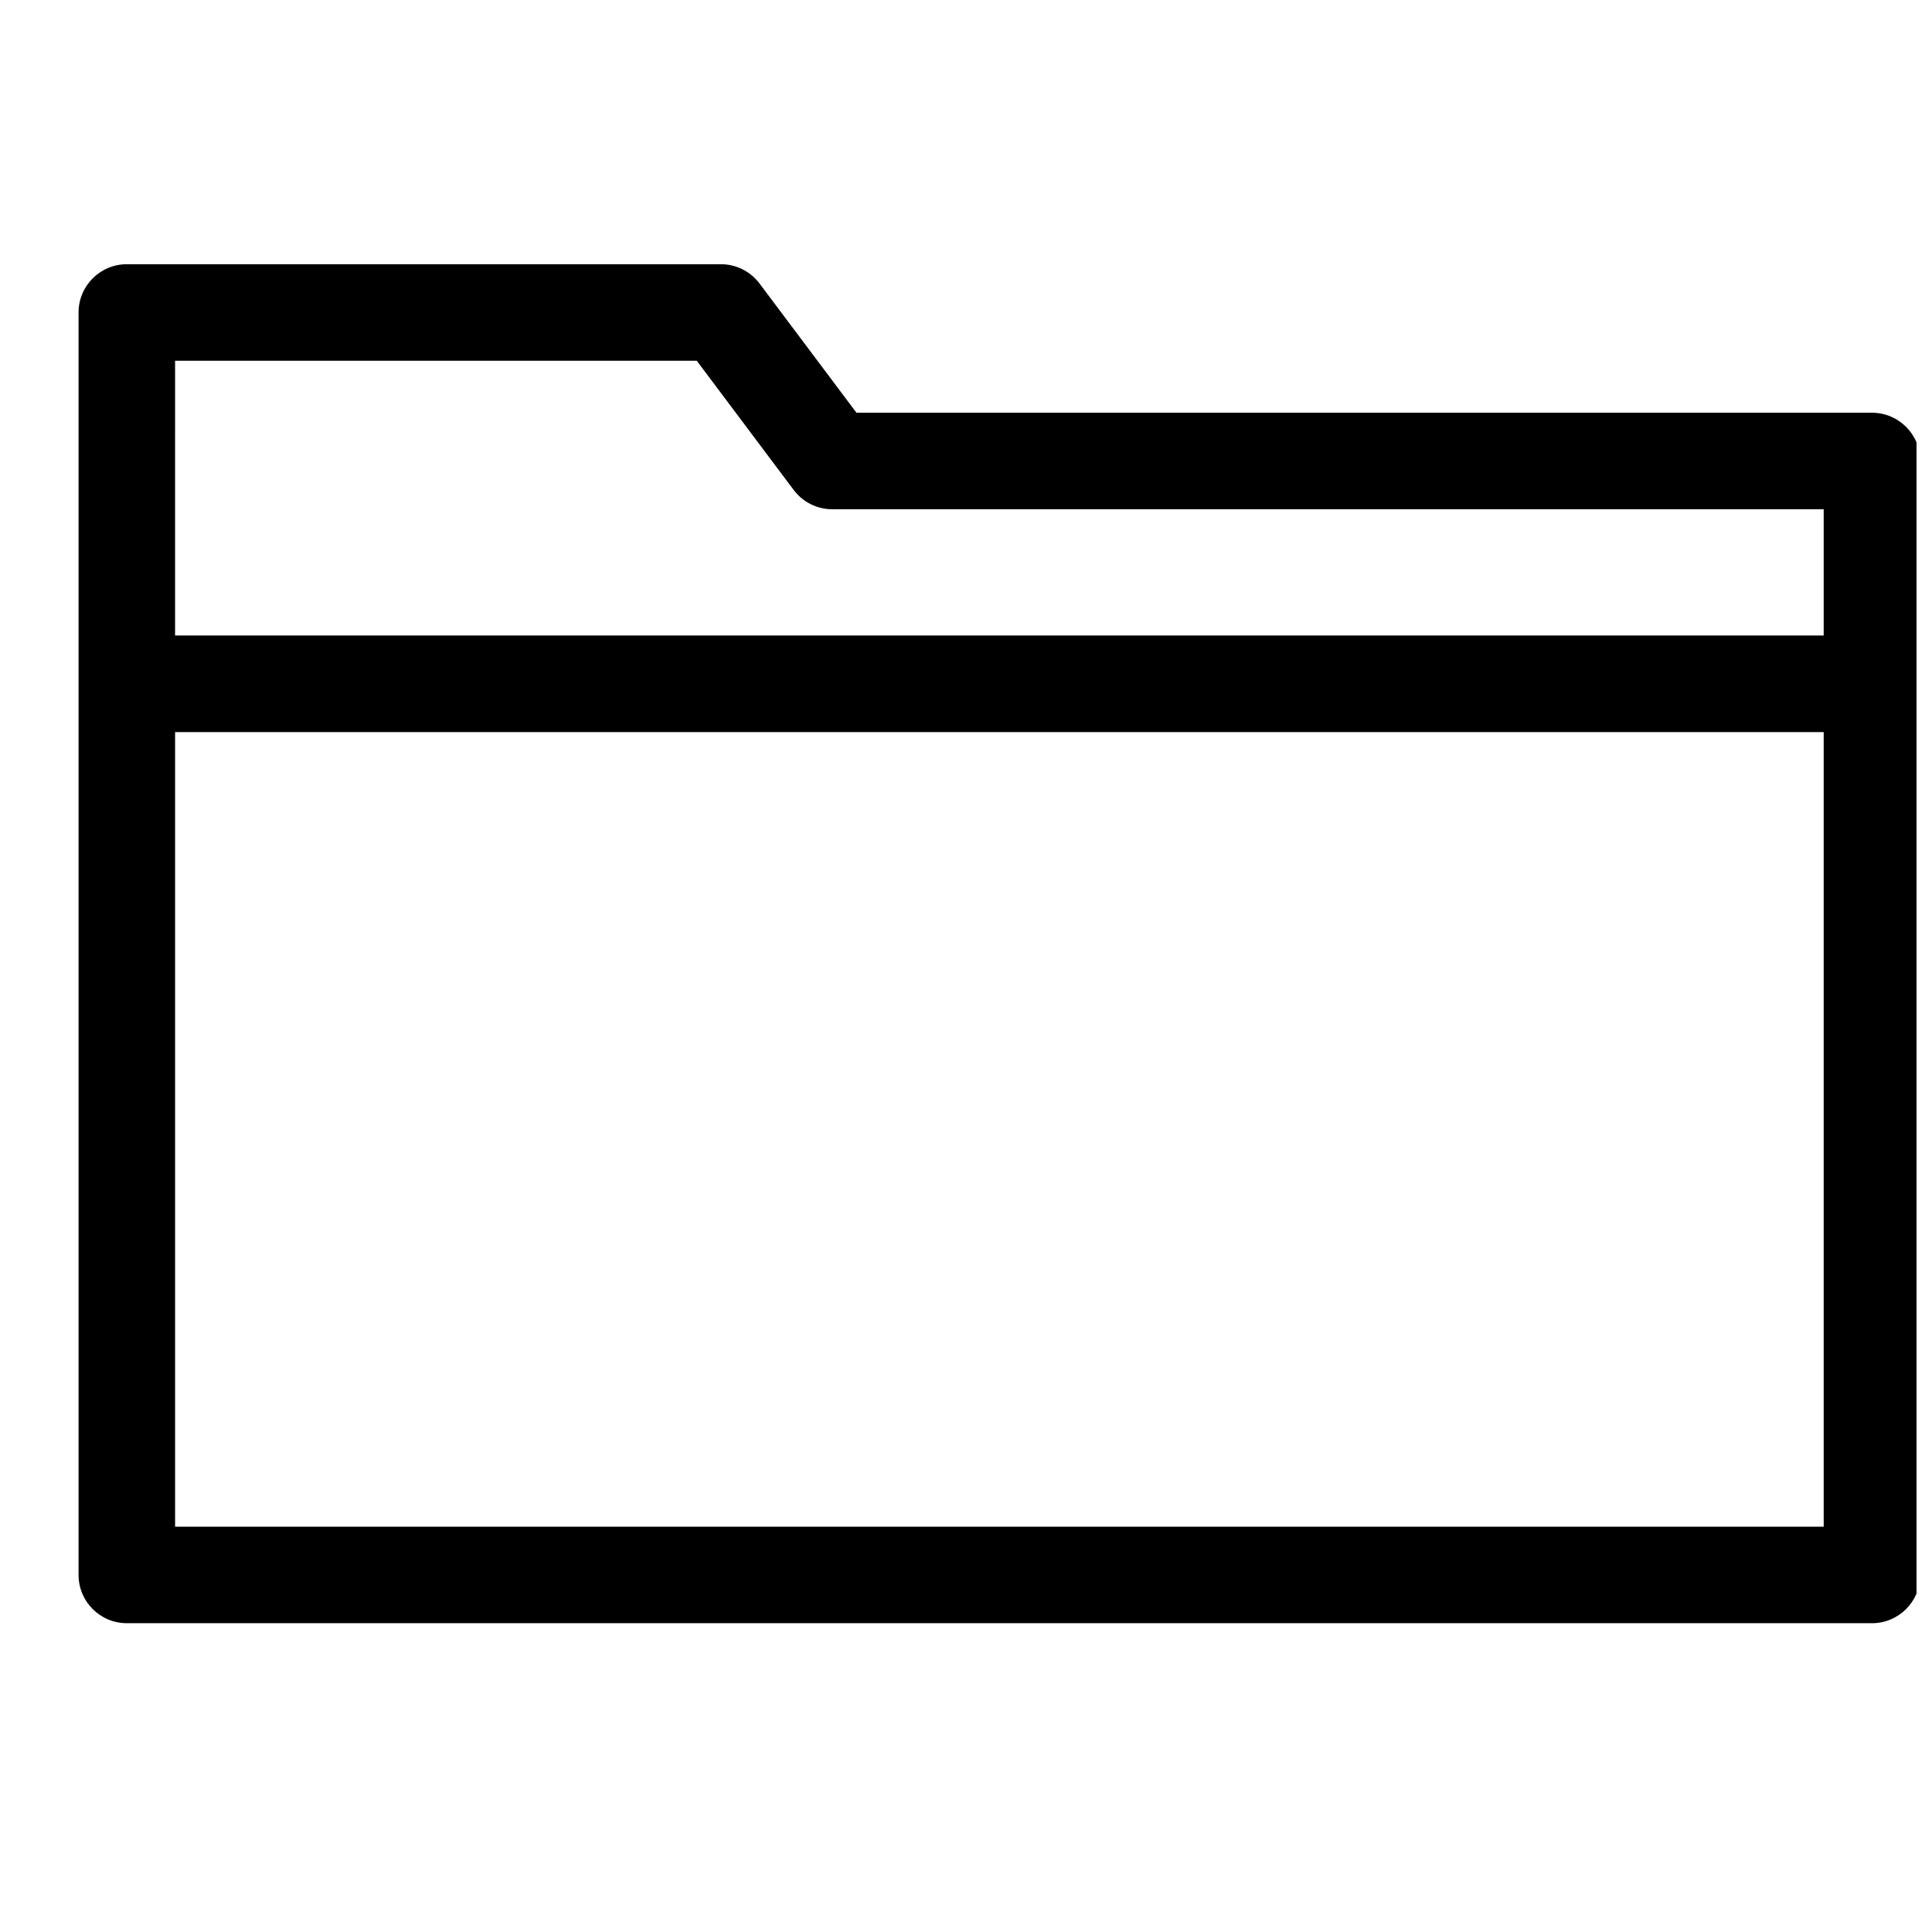 <?xml version="1.0" encoding="UTF-8"?>
<!-- Uploaded to: SVG Repo, www.svgrepo.com, Generator: SVG Repo Mixer Tools -->
<svg width="800px" height="800px" version="1.1" viewBox="144 144 512 512" xmlns="http://www.w3.org/2000/svg">
 <defs>
  <clipPath id="a">
   <path d="m164 214h487.9v361h-487.9z"/>
  </clipPath>
 </defs>
 <g clip-path="url(#a)">
  <path d="m640.09 253.38h-269.12l-25.684-34.242c-2.414-3.219-6.207-5.117-10.234-5.117h-157.44c-7.066 0-12.793 5.727-12.793 12.793v334.56c0 7.066 5.727 12.793 12.793 12.793h462.48c7.066 0 12.793-5.727 12.793-12.793v-295.2c0-7.066-5.727-12.793-12.793-12.793zm-449.69-13.777h138.25l25.684 34.242c2.414 3.219 6.207 5.117 10.234 5.117h262.73v33.457h-436.9zm436.9 308.98h-436.9v-210.57h436.9z"/>
 </g>
</svg>